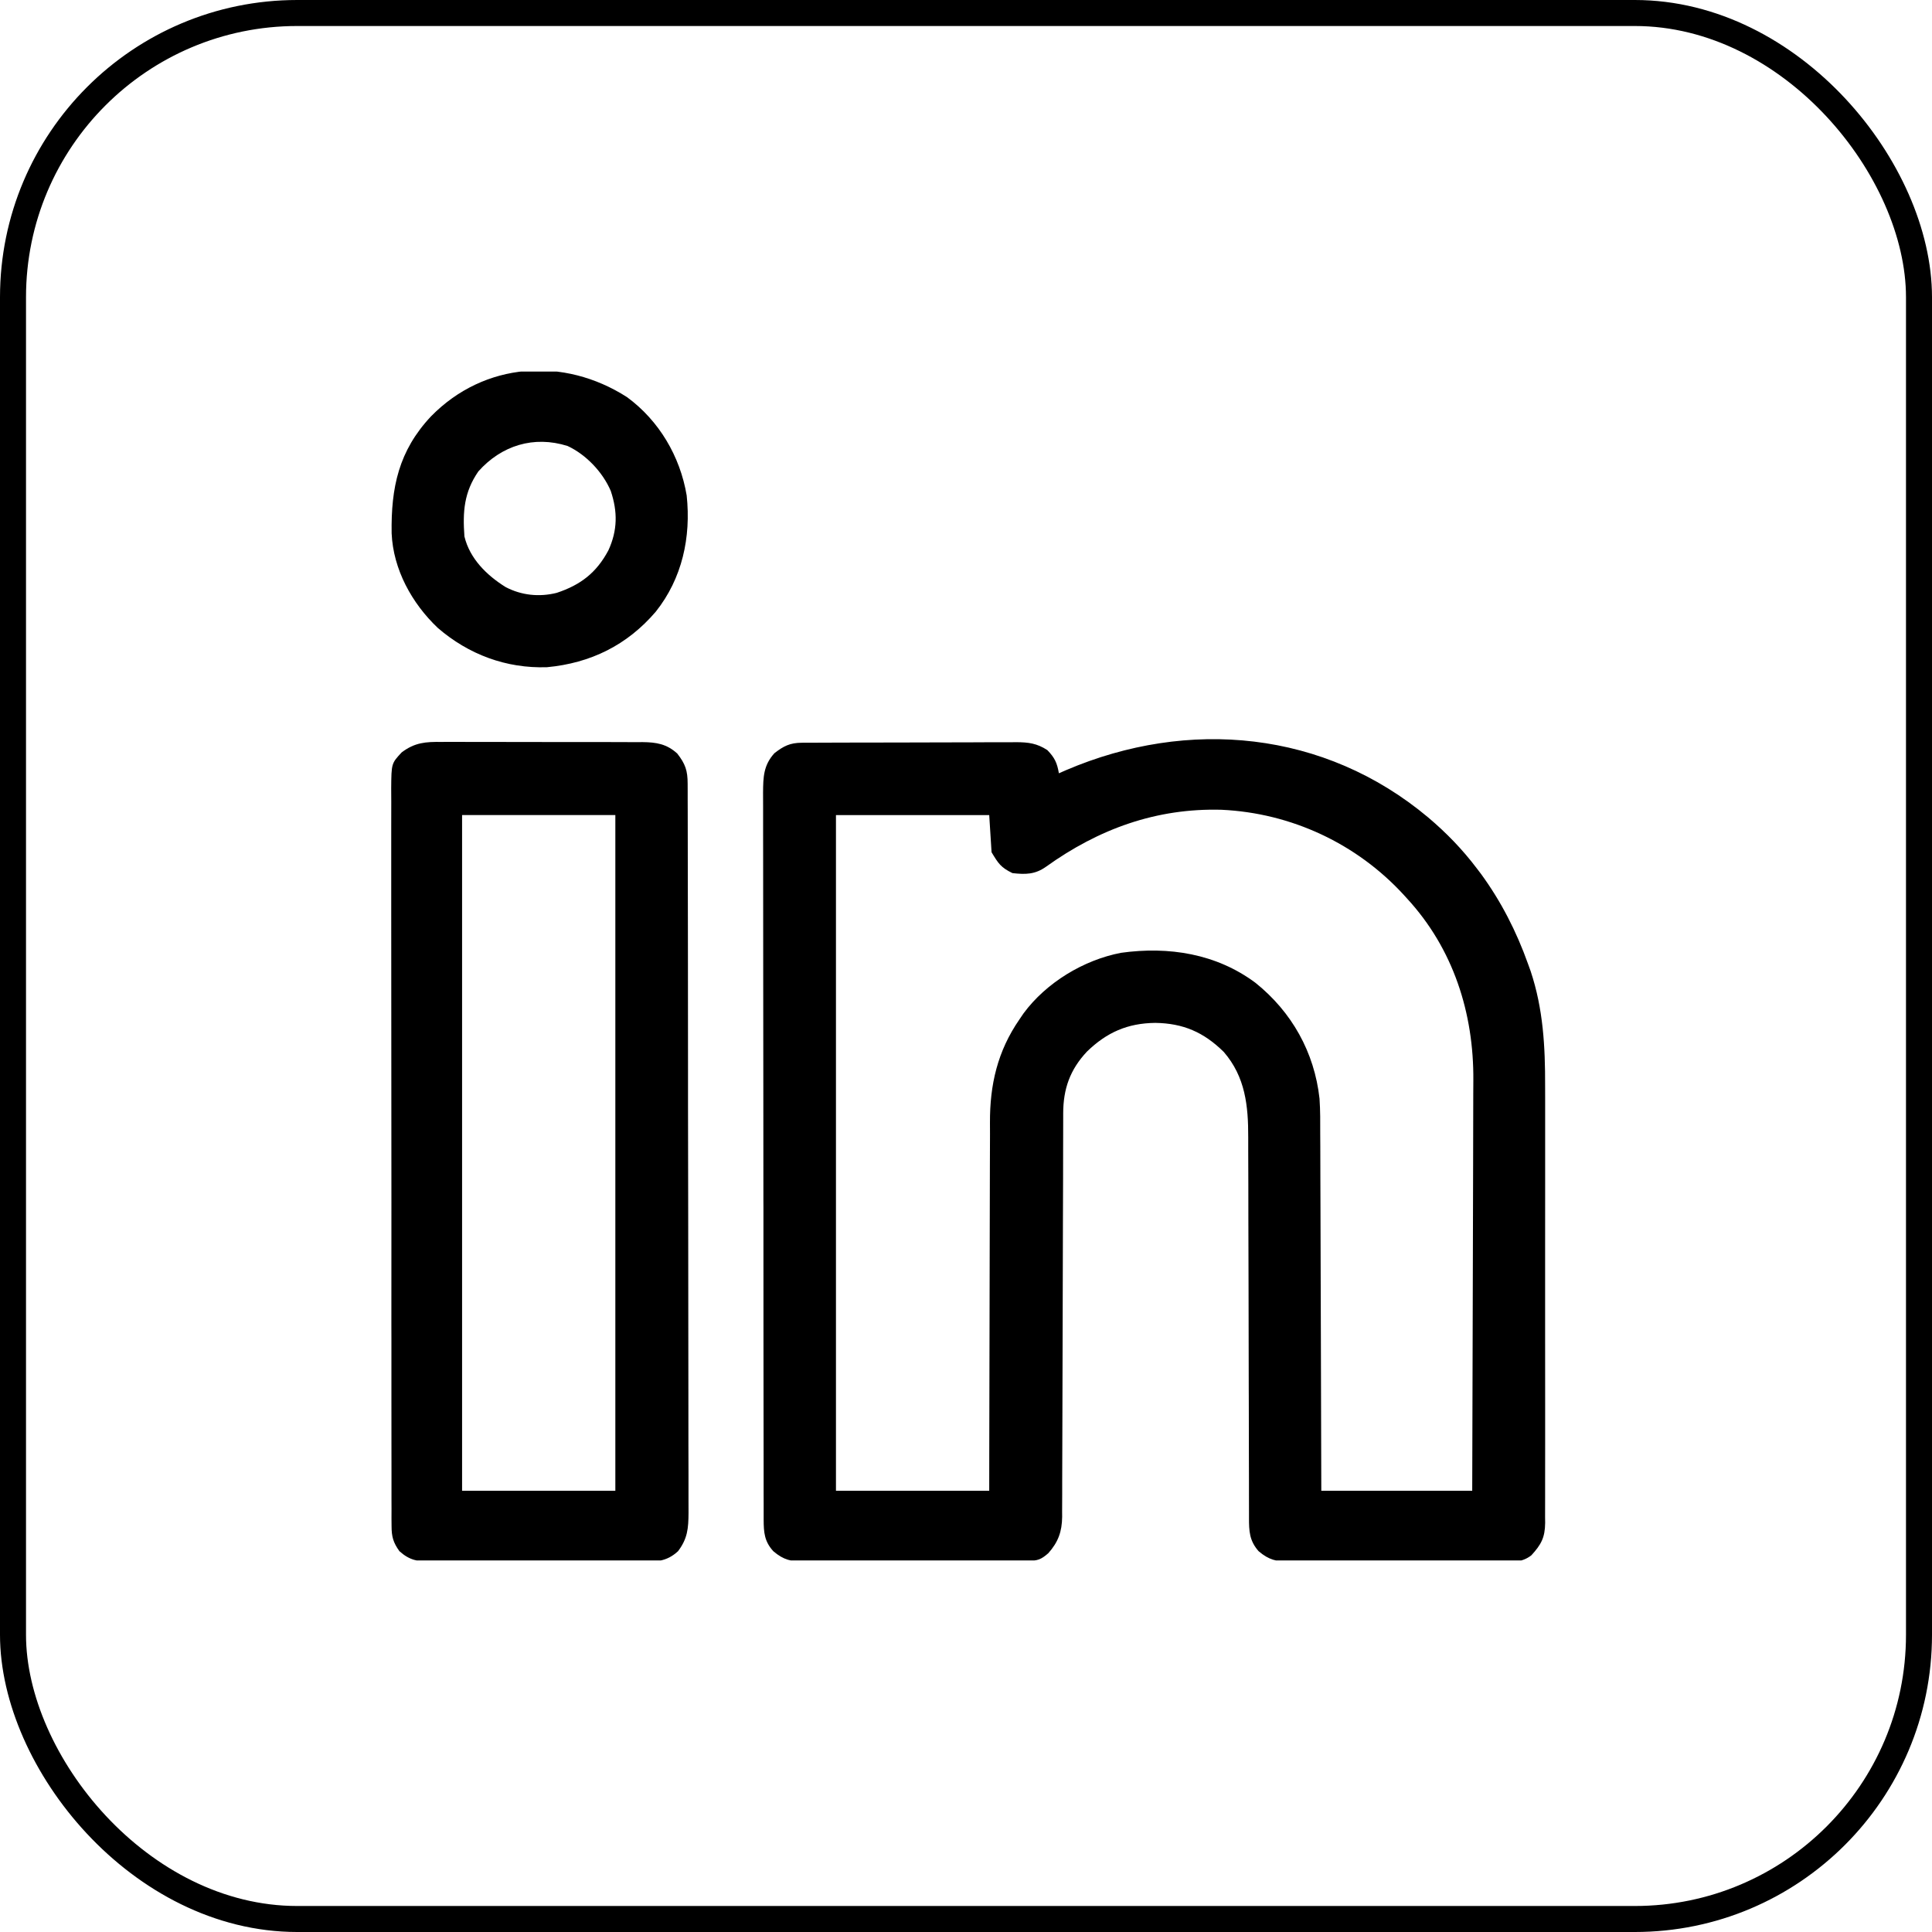 <svg width="52" height="52" viewBox="0 0 52 52" fill="none" xmlns="http://www.w3.org/2000/svg">
<rect x="0.35" y="0.35" width="51.3" height="51.3" rx="7.65" stroke="black" stroke-width="0.7"/>
<g clip-path="url(#clip0_74_1823)">
<path d="M38.438 22C38.929 22.415 39.361 22.86 39.75 23.375C39.787 23.424 39.824 23.472 39.862 23.522C40.404 24.264 40.817 25.074 41.125 25.938C41.149 26.003 41.172 26.069 41.197 26.137C41.537 27.157 41.59 28.172 41.587 29.237C41.587 29.37 41.587 29.502 41.588 29.635C41.589 29.992 41.588 30.348 41.588 30.705C41.587 31.079 41.588 31.454 41.588 31.828C41.588 32.456 41.588 33.083 41.587 33.711C41.586 34.436 41.586 35.161 41.587 35.887C41.588 36.511 41.588 37.135 41.588 37.76C41.588 38.132 41.587 38.504 41.588 38.876C41.589 39.225 41.588 39.575 41.587 39.924C41.587 40.052 41.587 40.18 41.587 40.308C41.588 40.483 41.587 40.658 41.586 40.833C41.587 40.883 41.587 40.934 41.588 40.987C41.584 41.386 41.48 41.573 41.217 41.861C40.953 42.068 40.667 42.043 40.344 42.04C40.279 42.04 40.213 42.04 40.146 42.041C39.931 42.042 39.715 42.041 39.5 42.039C39.35 42.039 39.2 42.04 39.05 42.04C38.736 42.04 38.422 42.039 38.108 42.037C37.706 42.035 37.304 42.036 36.902 42.037C36.592 42.038 36.283 42.037 35.973 42.036C35.825 42.036 35.677 42.036 35.528 42.036C35.321 42.036 35.114 42.035 34.906 42.033C34.815 42.034 34.815 42.034 34.721 42.035C34.357 42.03 34.155 41.989 33.875 41.75C33.628 41.469 33.616 41.212 33.617 40.851C33.617 40.78 33.617 40.78 33.617 40.708C33.616 40.549 33.616 40.389 33.616 40.23C33.616 40.116 33.616 40.002 33.616 39.889C33.615 39.643 33.615 39.397 33.614 39.151C33.614 38.762 33.613 38.373 33.612 37.984C33.612 37.851 33.611 37.718 33.611 37.584C33.611 37.518 33.61 37.451 33.61 37.382C33.608 36.476 33.605 35.571 33.605 34.665C33.604 34.054 33.603 33.443 33.6 32.832C33.599 32.509 33.598 32.186 33.599 31.863C33.599 31.559 33.598 31.254 33.596 30.95C33.596 30.839 33.596 30.728 33.596 30.616C33.599 29.766 33.519 28.984 32.938 28.313C32.398 27.781 31.845 27.542 31.094 27.531C30.348 27.54 29.79 27.785 29.256 28.303C28.798 28.791 28.616 29.31 28.616 29.971C28.616 30.019 28.616 30.066 28.616 30.115C28.615 30.275 28.615 30.435 28.615 30.594C28.615 30.709 28.615 30.823 28.614 30.938C28.614 31.184 28.613 31.431 28.613 31.678C28.612 32.068 28.611 32.458 28.609 32.848C28.605 33.957 28.602 35.066 28.6 36.175C28.599 36.787 28.597 37.4 28.595 38.012C28.593 38.336 28.592 38.66 28.592 38.984C28.592 39.289 28.591 39.594 28.589 39.899C28.589 40.011 28.589 40.123 28.589 40.234C28.589 40.387 28.588 40.54 28.587 40.693C28.587 40.737 28.588 40.781 28.588 40.826C28.583 41.225 28.482 41.505 28.215 41.805C28.017 41.978 27.925 42.008 27.669 42.009C27.612 42.01 27.556 42.01 27.498 42.011C27.436 42.011 27.374 42.011 27.31 42.011C27.244 42.012 27.179 42.012 27.112 42.012C26.895 42.014 26.679 42.014 26.462 42.015C26.351 42.015 26.351 42.015 26.238 42.016C25.847 42.017 25.456 42.018 25.065 42.019C24.661 42.019 24.256 42.021 23.852 42.024C23.542 42.026 23.231 42.026 22.921 42.026C22.771 42.027 22.622 42.027 22.474 42.029C22.265 42.03 22.056 42.03 21.848 42.029C21.755 42.031 21.755 42.031 21.661 42.032C21.295 42.029 21.093 41.99 20.813 41.75C20.574 41.487 20.555 41.247 20.554 40.9C20.554 40.829 20.554 40.757 20.554 40.683C20.554 40.604 20.554 40.526 20.554 40.444C20.554 40.36 20.553 40.275 20.553 40.191C20.553 39.958 20.553 39.726 20.553 39.493C20.552 39.243 20.552 38.992 20.552 38.742C20.551 38.194 20.55 37.646 20.55 37.098C20.55 36.755 20.55 36.413 20.549 36.071C20.549 35.124 20.548 34.177 20.548 33.23C20.548 33.17 20.548 33.109 20.548 33.047C20.548 32.986 20.548 32.925 20.548 32.863C20.548 32.739 20.548 32.616 20.548 32.493C20.548 32.432 20.547 32.371 20.547 32.308C20.547 31.318 20.546 30.328 20.545 29.338C20.543 28.323 20.543 27.306 20.542 26.29C20.542 25.72 20.542 25.149 20.541 24.579C20.54 24.093 20.54 23.607 20.54 23.121C20.54 22.873 20.54 22.625 20.539 22.378C20.539 22.151 20.539 21.924 20.539 21.697C20.54 21.576 20.539 21.455 20.538 21.334C20.541 20.916 20.549 20.596 20.844 20.272C21.093 20.078 21.265 19.993 21.579 19.991C21.634 19.991 21.688 19.991 21.744 19.99C21.804 19.99 21.863 19.99 21.925 19.99C22.019 19.99 22.019 19.99 22.115 19.989C22.323 19.988 22.531 19.988 22.74 19.987C22.884 19.987 23.029 19.987 23.173 19.986C23.477 19.986 23.78 19.985 24.083 19.985C24.472 19.985 24.86 19.983 25.249 19.982C25.548 19.98 25.846 19.98 26.145 19.98C26.288 19.98 26.432 19.979 26.575 19.978C26.775 19.977 26.976 19.977 27.176 19.978C27.235 19.977 27.295 19.977 27.355 19.976C27.68 19.978 27.907 20.006 28.188 20.188C28.387 20.392 28.453 20.536 28.5 20.813C28.564 20.785 28.629 20.757 28.695 20.728C31.988 19.32 35.65 19.665 38.438 22ZM28.157 23.326C27.861 23.537 27.607 23.54 27.25 23.5C26.939 23.348 26.872 23.245 26.688 22.938C26.667 22.608 26.646 22.278 26.625 21.938C25.264 21.938 23.903 21.938 22.5 21.938C22.5 27.939 22.5 33.941 22.5 40.125C23.861 40.125 25.223 40.125 26.625 40.125C26.625 39.639 26.625 39.639 26.626 39.144C26.627 38.071 26.63 36.999 26.633 35.926C26.636 35.276 26.637 34.627 26.637 33.977C26.637 33.41 26.639 32.843 26.641 32.276C26.643 31.976 26.643 31.676 26.643 31.377C26.642 31.093 26.643 30.81 26.646 30.527C26.646 30.424 26.646 30.321 26.645 30.218C26.64 29.197 26.848 28.292 27.438 27.438C27.475 27.383 27.512 27.329 27.55 27.273C28.16 26.448 29.163 25.839 30.172 25.645C31.456 25.466 32.74 25.668 33.793 26.454C34.769 27.238 35.377 28.32 35.515 29.569C35.537 29.89 35.535 30.211 35.534 30.532C35.535 30.638 35.535 30.743 35.536 30.849C35.538 31.131 35.538 31.414 35.538 31.697C35.538 31.994 35.54 32.291 35.541 32.588C35.544 33.148 35.545 33.709 35.546 34.27C35.547 34.909 35.549 35.547 35.552 36.186C35.557 37.499 35.56 38.812 35.563 40.125C36.903 40.125 38.244 40.125 39.625 40.125C39.631 38.565 39.635 37.004 39.638 35.444C39.639 34.719 39.641 33.995 39.644 33.27C39.646 32.638 39.648 32.006 39.649 31.374C39.649 31.04 39.65 30.705 39.651 30.371C39.653 30.056 39.654 29.74 39.653 29.424C39.653 29.31 39.654 29.195 39.655 29.08C39.669 27.268 39.117 25.539 37.875 24.188C37.831 24.139 37.831 24.139 37.786 24.09C36.518 22.706 34.754 21.882 32.876 21.795C31.121 21.747 29.572 22.312 28.157 23.326Z" fill="black"/>
<path d="M11.89 19.969C11.953 19.968 12.016 19.968 12.081 19.968C12.288 19.967 12.495 19.968 12.701 19.969C12.846 19.969 12.99 19.969 13.134 19.969C13.436 19.969 13.738 19.969 14.039 19.971C14.426 19.973 14.813 19.972 15.199 19.972C15.497 19.971 15.795 19.972 16.092 19.972C16.235 19.973 16.377 19.973 16.52 19.973C16.719 19.972 16.918 19.973 17.118 19.975C17.176 19.974 17.235 19.974 17.296 19.974C17.664 19.978 17.944 20.023 18.228 20.281C18.447 20.562 18.508 20.742 18.508 21.093C18.509 21.165 18.509 21.236 18.509 21.31C18.509 21.389 18.509 21.469 18.509 21.55C18.509 21.635 18.51 21.72 18.51 21.804C18.511 22.037 18.511 22.27 18.511 22.504C18.511 22.755 18.512 23.006 18.512 23.258C18.514 23.865 18.514 24.472 18.515 25.079C18.515 25.365 18.515 25.65 18.516 25.936C18.517 26.886 18.518 27.836 18.518 28.786C18.518 29.032 18.518 29.279 18.518 29.525C18.518 29.587 18.518 29.648 18.518 29.711C18.519 30.704 18.521 31.697 18.523 32.69C18.525 33.709 18.526 34.728 18.526 35.747C18.526 36.319 18.527 36.892 18.528 37.464C18.53 37.951 18.53 38.438 18.529 38.926C18.529 39.175 18.529 39.423 18.531 39.672C18.532 39.9 18.532 40.127 18.531 40.355C18.53 40.476 18.531 40.597 18.532 40.719C18.529 41.139 18.506 41.411 18.25 41.75C17.931 42.046 17.632 42.036 17.219 42.032C17.121 42.033 17.121 42.033 17.021 42.034C16.805 42.035 16.59 42.034 16.375 42.033C16.225 42.033 16.075 42.034 15.925 42.034C15.611 42.034 15.297 42.034 14.983 42.032C14.581 42.031 14.179 42.032 13.777 42.033C13.467 42.034 13.158 42.034 12.848 42.033C12.7 42.033 12.552 42.033 12.403 42.034C12.196 42.035 11.989 42.034 11.781 42.032C11.72 42.033 11.659 42.033 11.596 42.034C11.242 42.029 11.024 41.996 10.75 41.75C10.584 41.518 10.539 41.359 10.539 41.075C10.538 41.002 10.538 40.929 10.537 40.854C10.537 40.774 10.538 40.694 10.538 40.612C10.538 40.526 10.538 40.441 10.537 40.355C10.536 40.119 10.537 39.883 10.537 39.647C10.537 39.393 10.537 39.138 10.536 38.884C10.535 38.386 10.535 37.887 10.535 37.389C10.535 36.984 10.535 36.579 10.535 36.174C10.535 36.116 10.535 36.059 10.535 35.999C10.535 35.882 10.535 35.765 10.534 35.648C10.534 34.55 10.534 33.453 10.535 32.355C10.535 31.35 10.534 30.345 10.533 29.341C10.531 28.309 10.531 27.278 10.531 26.247C10.531 25.668 10.531 25.088 10.53 24.509C10.529 24.016 10.529 23.523 10.53 23.03C10.531 22.779 10.531 22.527 10.53 22.276C10.529 22.046 10.53 21.815 10.531 21.585C10.531 21.462 10.53 21.339 10.529 21.217C10.535 20.547 10.535 20.547 10.812 20.25C11.167 19.983 11.455 19.964 11.89 19.969ZM12.437 21.937C12.437 27.939 12.437 33.941 12.437 40.125C13.799 40.125 15.16 40.125 16.562 40.125C16.562 34.123 16.562 28.121 16.562 21.937C15.201 21.937 13.84 21.937 12.437 21.937Z" fill="black"/>
<path d="M16.875 10.688C17.738 11.321 18.305 12.28 18.482 13.335C18.602 14.46 18.362 15.57 17.649 16.465C16.88 17.364 15.897 17.848 14.722 17.958C13.626 17.995 12.611 17.616 11.783 16.9C11.087 16.24 10.583 15.327 10.541 14.355C10.522 13.122 10.731 12.132 11.601 11.206C13.037 9.739 15.173 9.597 16.875 10.688ZM12.875 12.688C12.489 13.248 12.451 13.771 12.5 14.438C12.643 15.036 13.101 15.485 13.609 15.801C14.035 16.025 14.517 16.074 14.983 15.957C15.627 15.744 16.054 15.415 16.375 14.813C16.622 14.274 16.626 13.774 16.439 13.214C16.224 12.71 15.776 12.236 15.277 12.004C14.364 11.716 13.495 11.992 12.875 12.688Z" fill="black"/>
</g>
<defs>
<clipPath id="clip0_74_1823">
<rect width="32" height="32" fill="white" transform="translate(10 10)"/>
</clipPath>
</defs>
</svg>
